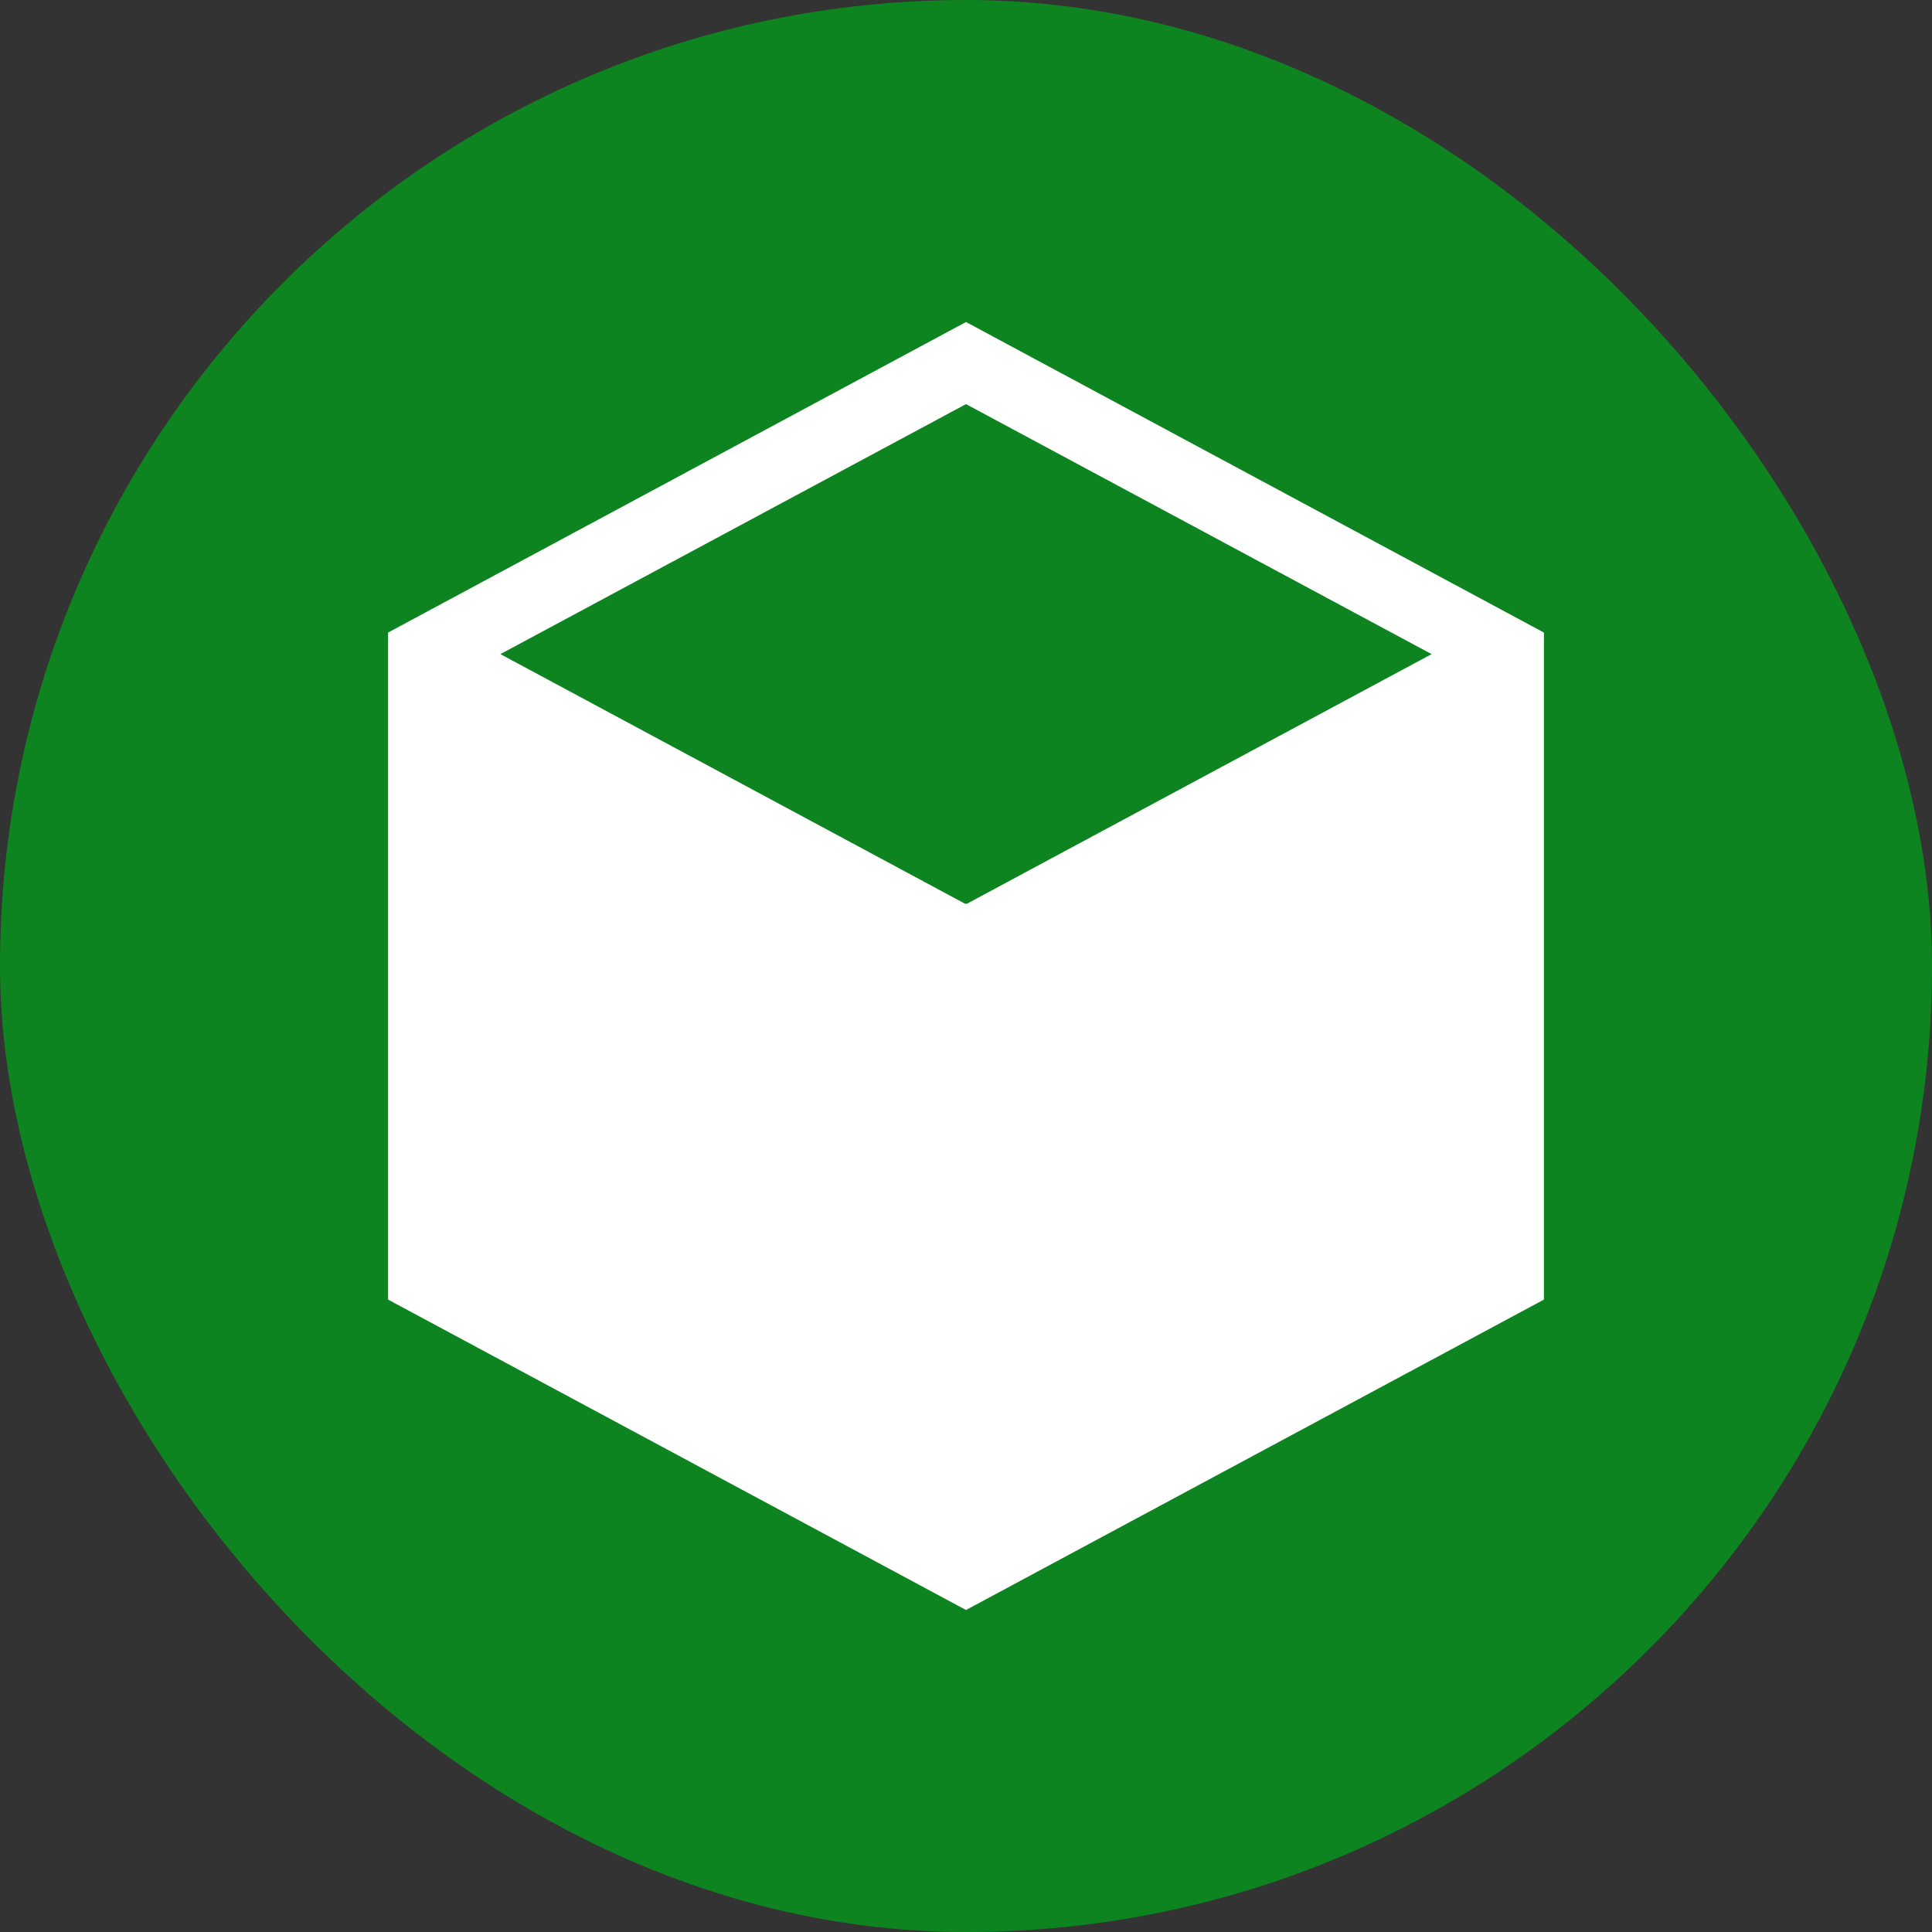<?xml version="1.0" encoding="UTF-8" standalone="no"?>
<svg
   width="192"
   height="192"
   viewBox="0 0 50.802 50.802"
   version="1.1"
   id="svg422"
   sodipodi:docname="native.svg"
   inkscape:version="1.2.2 (b0a8486541, 2022-12-01)"
   xmlns:inkscape="http://www.inkscape.org/namespaces/inkscape"
   xmlns:sodipodi="http://sodipodi.sourceforge.net/DTD/sodipodi-0.dtd"
   xmlns="http://www.w3.org/2000/svg"
   xmlns:svg="http://www.w3.org/2000/svg">
  <rect x="0" y="0" width="50.802" height="50.802" fill="#333333" stroke="none"/>
  <defs
     id="defs426" />
  <sodipodi:namedview
     id="namedview424"
     pagecolor="#ffffff"
     bordercolor="#000000"
     borderopacity="0.25"
     inkscape:showpageshadow="2"
     inkscape:pageopacity="0.0"
     inkscape:pagecheckerboard="0"
     inkscape:deskcolor="#d1d1d1"
     showgrid="false"
     inkscape:zoom="0.78666667"
     inkscape:cx="146.82203"
     inkscape:cy="150.63559"
     inkscape:window-width="1374"
     inkscape:window-height="831"
     inkscape:window-x="0"
     inkscape:window-y="0"
     inkscape:window-maximized="1"
     inkscape:current-layer="svg422" />
  <rect
     width="50.802"
     height="50.802"
     ry="25.401"
     style="fill:#0e8420;stroke-width:0.64"
     id="rect418"
     x="0"
     y="0" />
  <path
     d="M 25.401,8.467 10.205,16.633 v 17.54 l 15.196,8.162 15.196,-8.162 V 16.633 Z m 0,2.159 12.243,6.574 -12.217,6.563 h -0.052 L 13.158,17.2 Z"
     color="#000000"
     color-rendering="auto"
     dominant-baseline="auto"
     fill="#808080"
     fill-rule="evenodd"
     image-rendering="auto"
     shape-rendering="auto"
     solid-color="#000000"
     style="font-variant-ligatures:normal;font-variant-position:normal;font-variant-caps:normal;font-variant-numeric:normal;font-variant-alternates:normal;font-feature-settings:normal;text-indent:0;text-decoration-line:none;text-decoration-style:solid;text-decoration-color:#000000;text-transform:none;text-orientation:mixed;white-space:normal;shape-padding:0;isolation:auto;mix-blend-mode:normal;stroke-width:2.171;fill:#ffffff"
     id="path1510" />
</svg>
